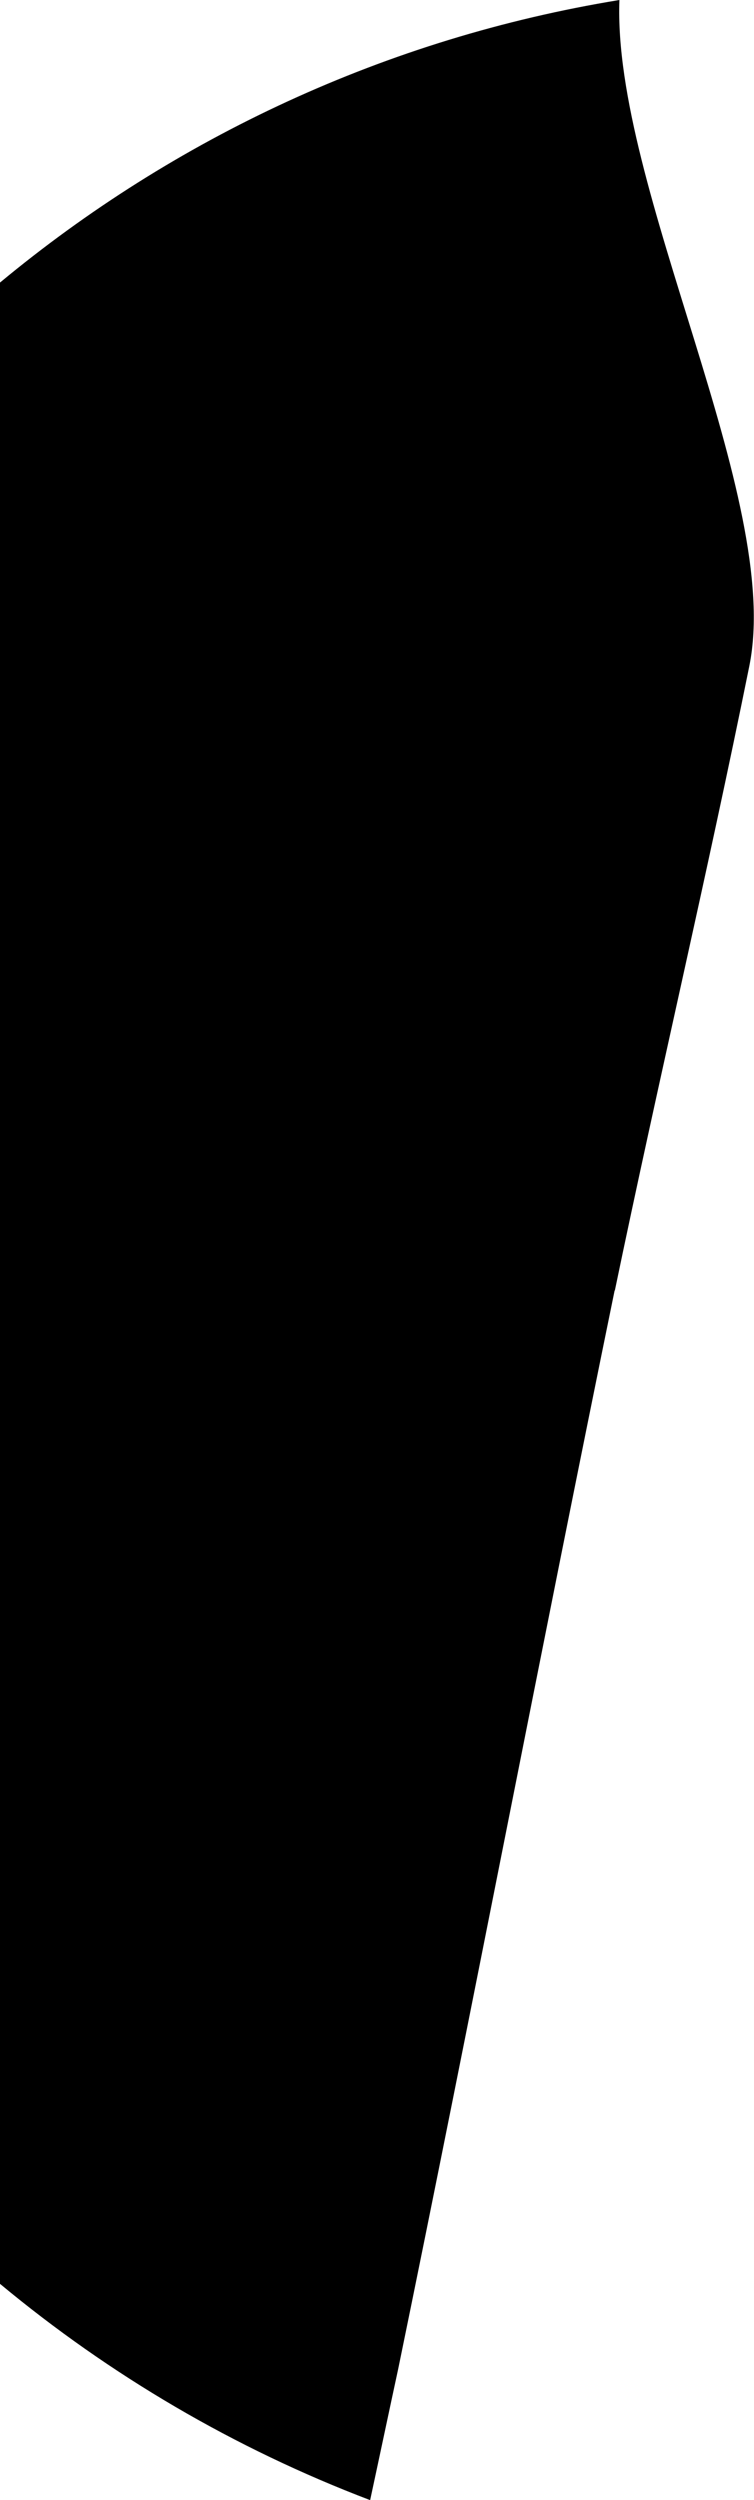 <svg width="170" height="563" viewBox="0 0 170 563" fill="none" xmlns="http://www.w3.org/2000/svg">
<path d="M139.656 0C138.073 42.251 176.596 112.23 168.944 149.992C159.445 196.997 148.363 243.738 138.601 290.742V290.479C121.977 371.548 106.409 452.618 89.786 533.424C87.675 543.194 85.564 553.229 83.453 563C52.88 551.389 24.732 534.828 0 514.294V63.632C39.262 31.086 87.145 8.576 139.656 0Z" fill="black"/>
</svg>
